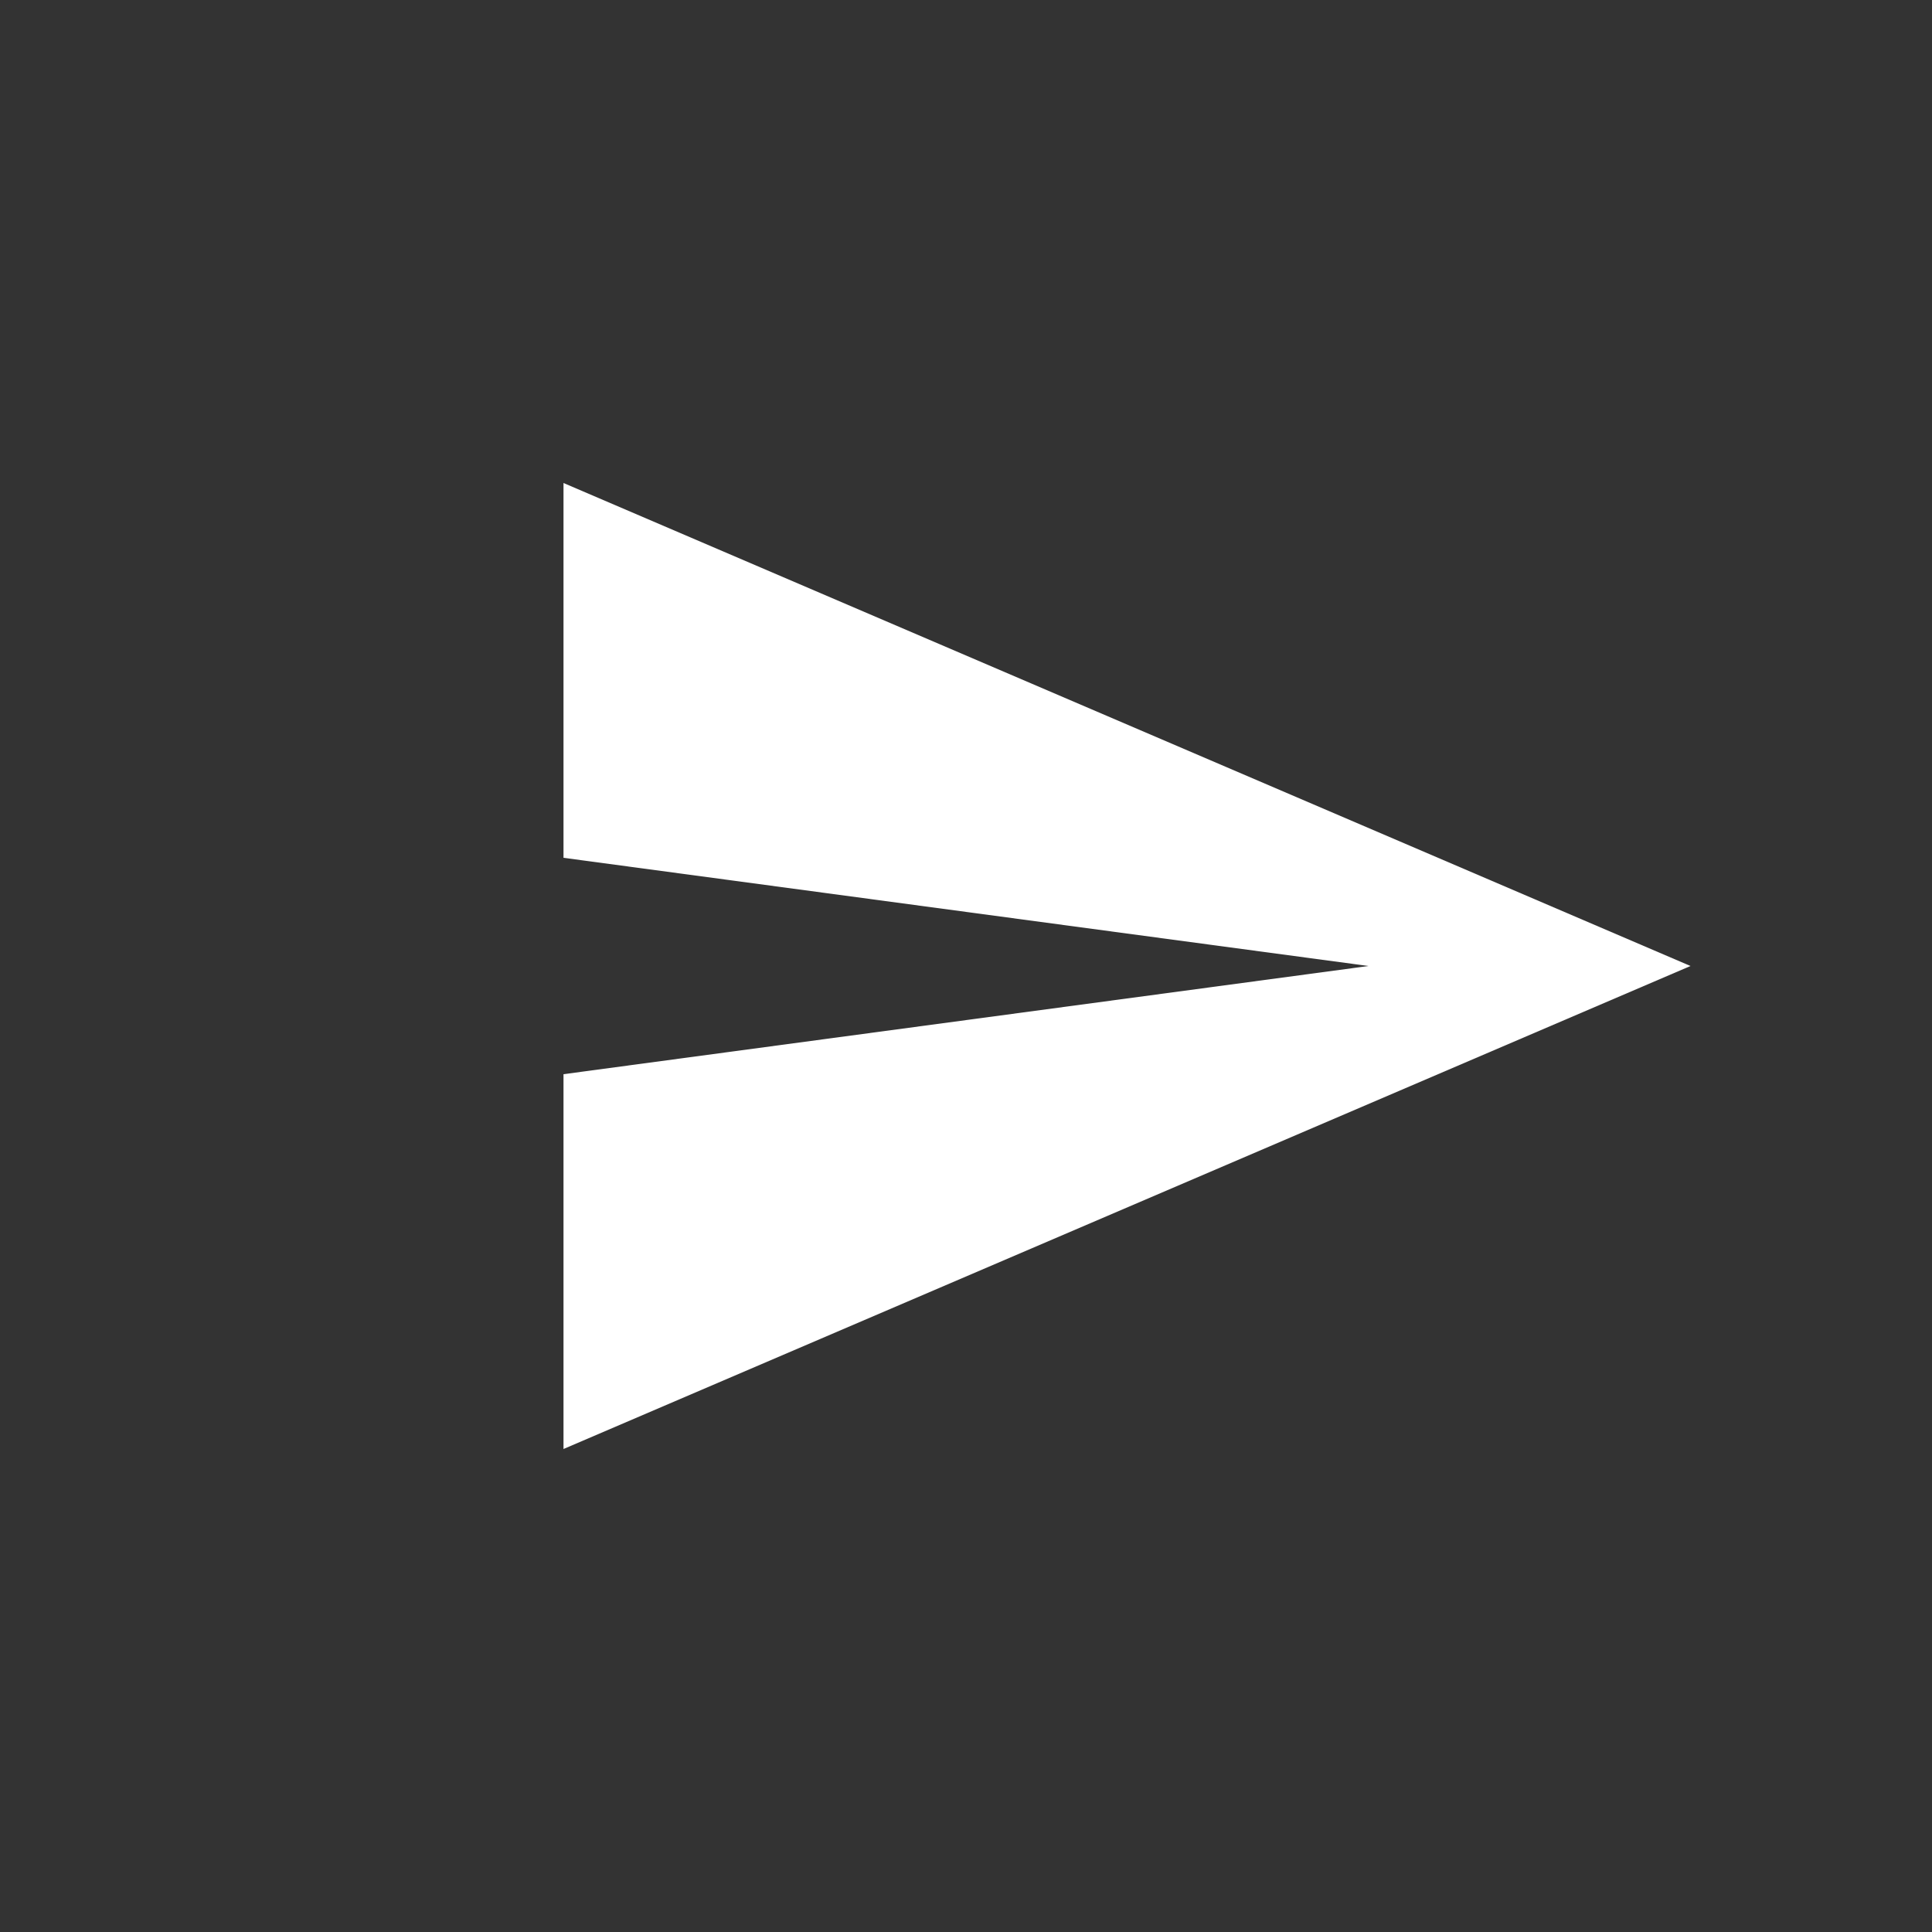 <?xml version="1.0" encoding="UTF-8"?>
<svg width="24px" height="24px" viewBox="0 0 24 24" version="1.1" xmlns="http://www.w3.org/2000/svg" xmlns:xlink="http://www.w3.org/1999/xlink">
    <rect x="0" y="0" width="24" height="24" fill="#333333" stroke="none"/>
    <title>send-icon</title>
    <g id="WIP-New-UI" stroke="none" stroke-width="1" fill="none" fill-rule="evenodd">
        <g id="Webchat.-New-UI" transform="translate(-340, -510)" fill="#FFFFFF">
            <g id="send-icon" transform="translate(340, 510)">
                <rect id="Rectangle" opacity="0" x="0" y="0" width="24" height="24"></rect>
                <polygon id="Path" fill-rule="nonzero" points="7 18 7 13.344 17 12 7 10.656 7 6 21 12"></polygon>
            </g>
        </g>
    </g>
</svg>